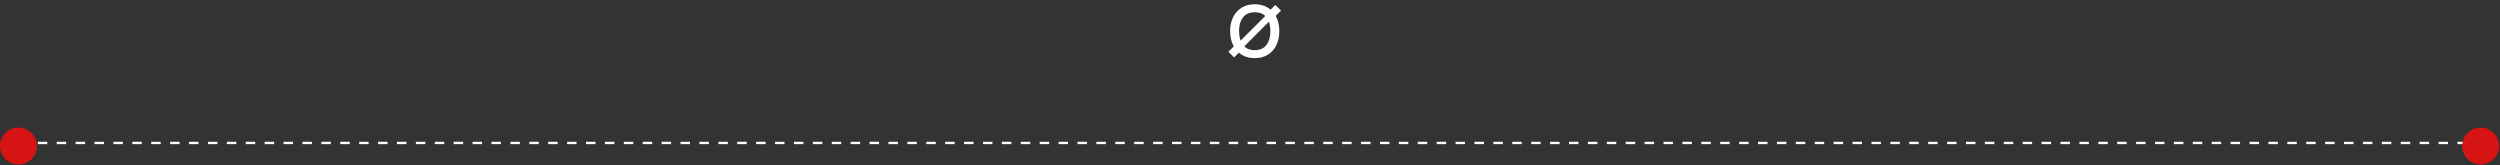<?xml version="1.0" ?>
<svg width="529" height="35" viewBox="0 0 529 35" fill="none" xmlns="http://www.w3.org/2000/svg">
<rect x="0" y="0" width="529" height="35" fill="#333333" stroke="none"/>
<path d="M261.134 12.15L259.934 10.95L261.664 9.22L262.184 8.91L268.124 2.99L268.354 2.55L269.864 1.05L271.064 2.25L269.394 3.9L268.954 4.14L263.134 9.96L262.774 10.51L261.134 12.15ZM265.494 12.3C264.421 12.3 263.494 12.057 262.714 11.57C261.941 11.083 261.344 10.41 260.924 9.55C260.504 8.69 260.294 7.703 260.294 6.59C260.294 5.457 260.507 4.463 260.934 3.61C261.361 2.757 261.964 2.093 262.744 1.62C263.524 1.14 264.441 0.9 265.494 0.9C266.574 0.9 267.504 1.143 268.284 1.63C269.064 2.11 269.661 2.78 270.074 3.64C270.494 4.493 270.704 5.477 270.704 6.59C270.704 7.717 270.494 8.71 270.074 9.57C269.654 10.423 269.054 11.093 268.274 11.58C267.494 12.06 266.567 12.3 265.494 12.3ZM265.494 10.61C266.614 10.61 267.447 10.237 267.994 9.49C268.541 8.743 268.814 7.777 268.814 6.59C268.814 5.37 268.537 4.4 267.984 3.68C267.431 2.953 266.601 2.59 265.494 2.59C264.741 2.59 264.121 2.76 263.634 3.1C263.147 3.44 262.784 3.91 262.544 4.51C262.304 5.11 262.184 5.803 262.184 6.59C262.184 7.803 262.464 8.777 263.024 9.51C263.584 10.243 264.407 10.61 265.494 10.61Z" fill="white"/>
<line x1="526" y1="30.25" x2="7" y2="30.25" stroke="white" stroke-width="0.5" stroke-dasharray="2 2"/>
<circle cx="3.903" cy="3.903" r="3.903" transform="matrix(-1.31134e-07 1 1 1.31134e-07 521 27)" fill="#D71414"/>
<circle cx="3.903" cy="3.903" r="3.903" transform="matrix(-1.31134e-07 1 1 1.31134e-07 0 27)" fill="#D71414"/>
</svg>
